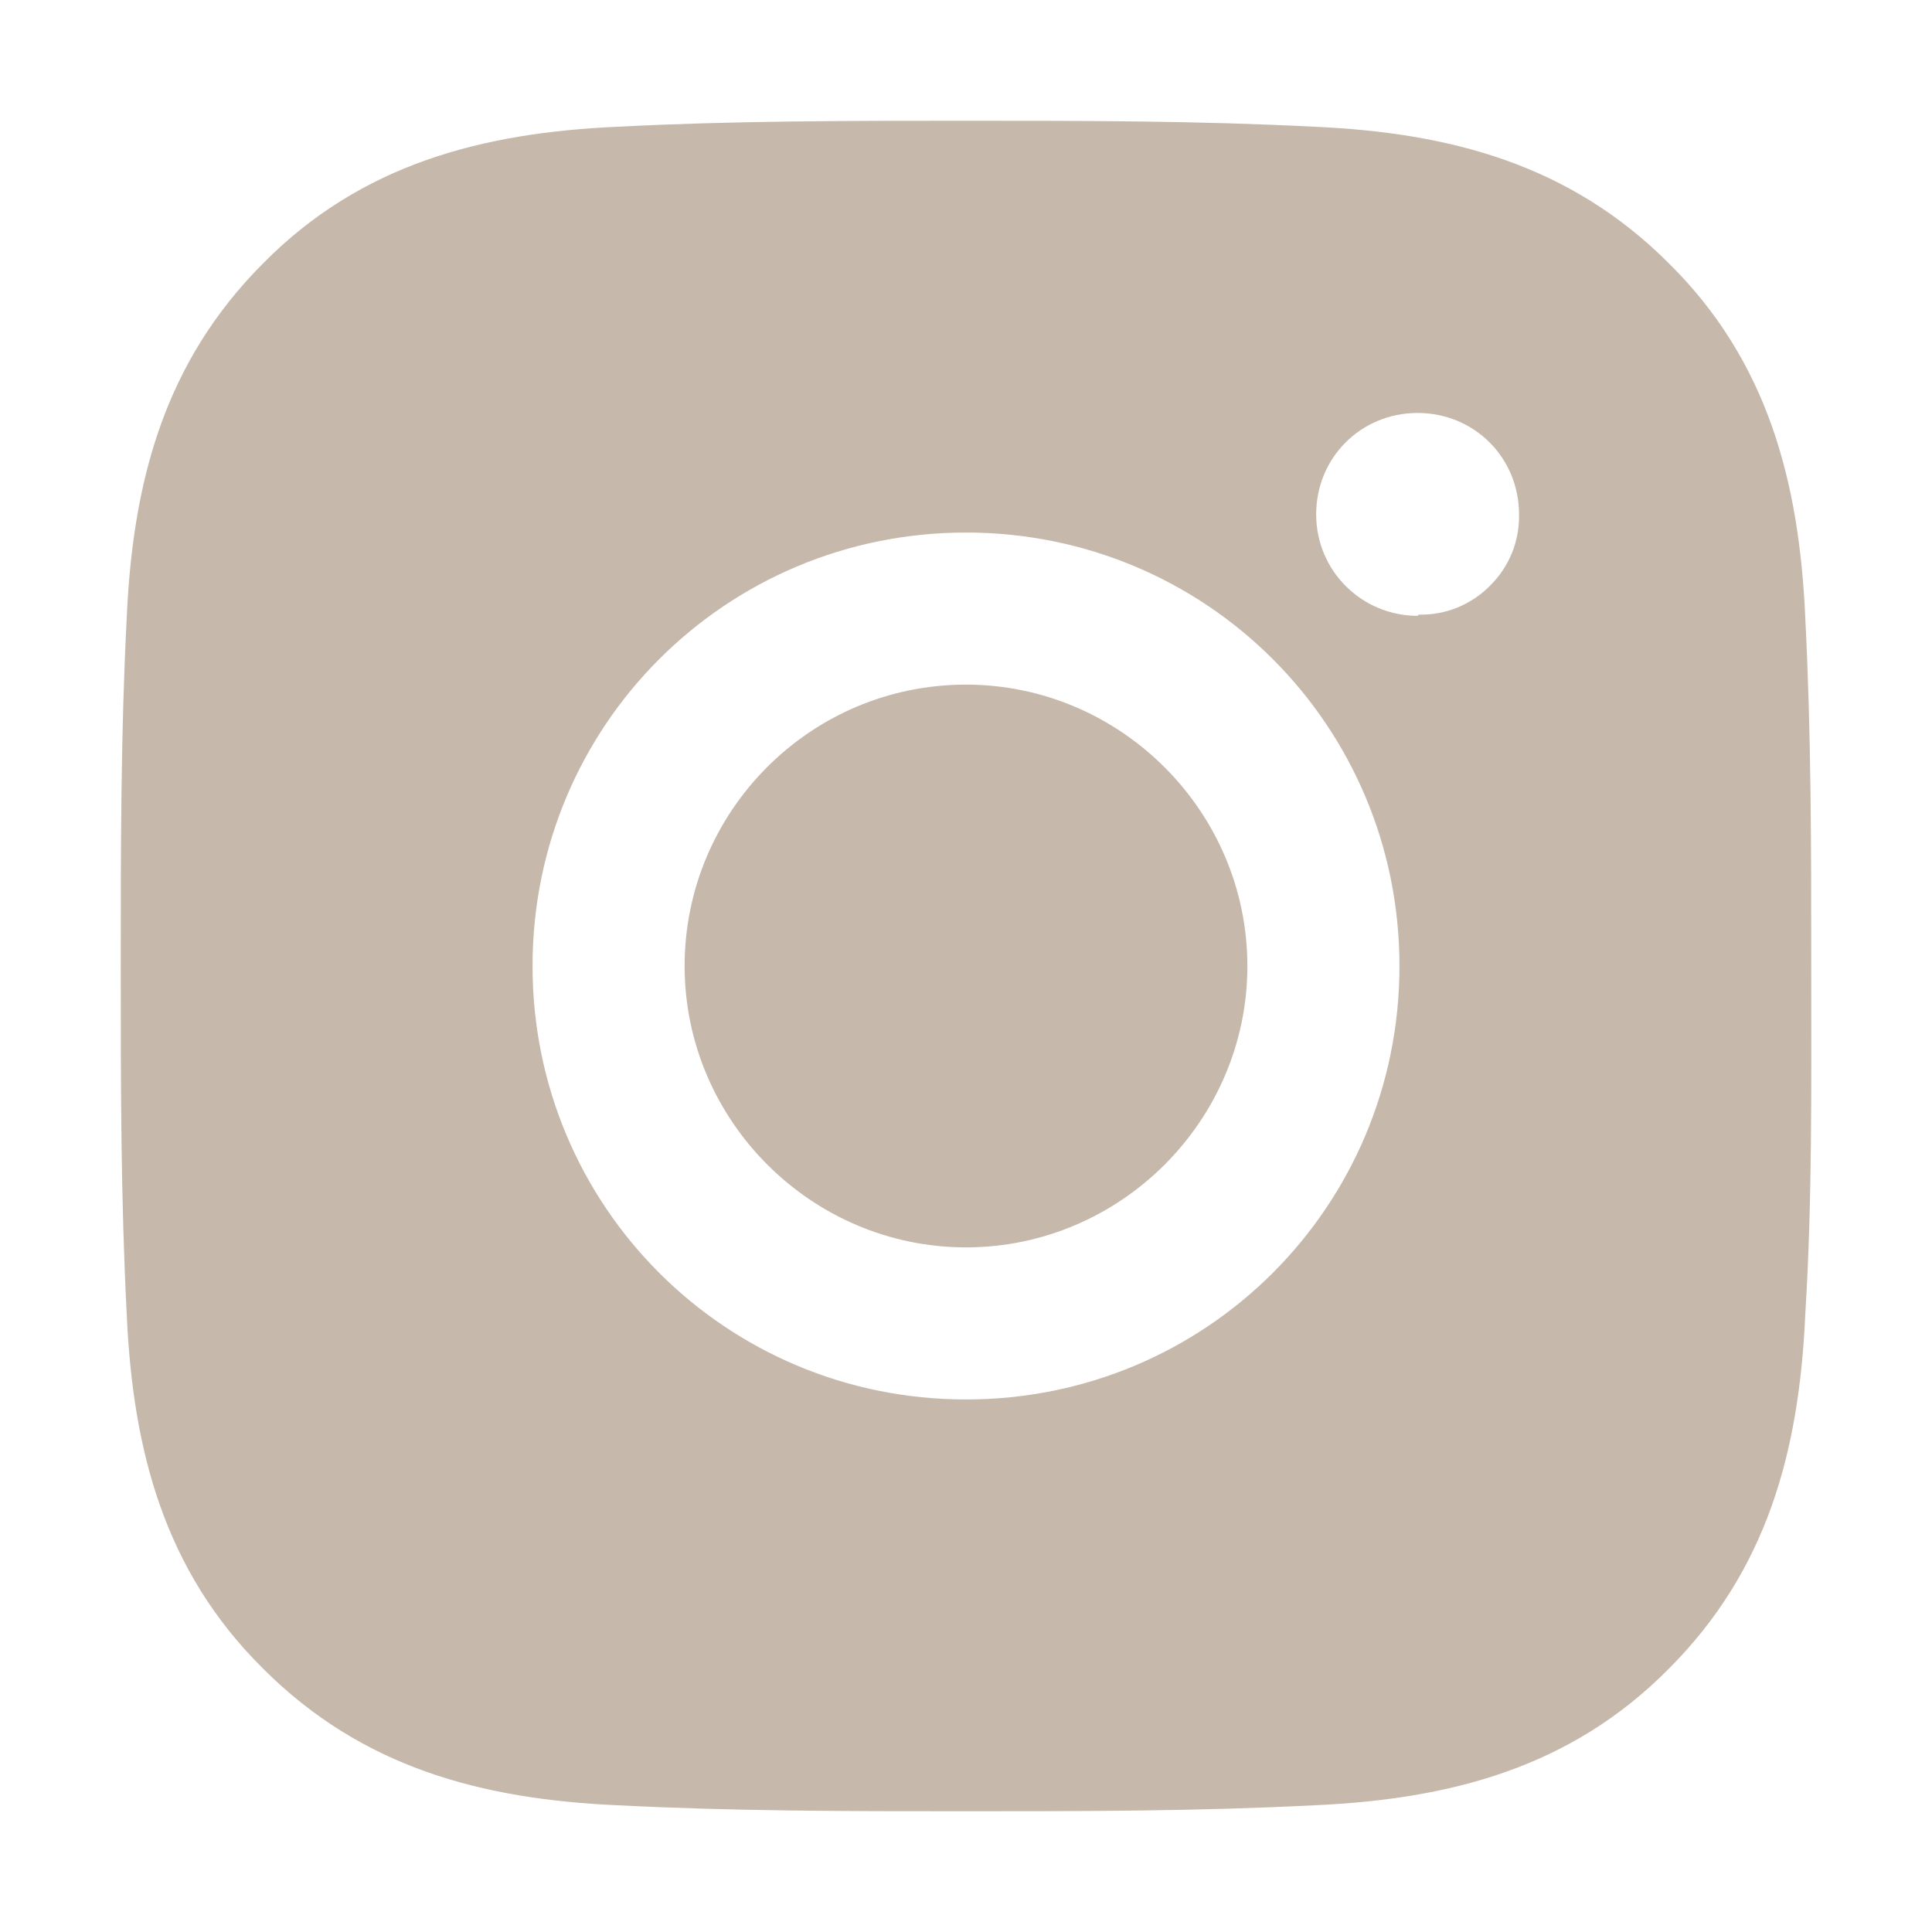 <?xml version="1.0" encoding="UTF-8"?> <svg xmlns="http://www.w3.org/2000/svg" width="28" height="28" viewBox="0 0 28 28" fill="none"><path d="M14 9.922C11.742 9.922 9.922 11.76 9.922 14C9.922 16.24 11.76 18.078 14 18.078C16.24 18.078 18.078 16.24 18.078 14C18.078 11.76 16.24 9.922 14 9.922ZM26.25 14C26.25 12.303 26.25 10.64 26.163 8.943C26.075 6.982 25.62 5.232 24.185 3.815C22.75 2.38 21.017 1.925 19.058 1.837C17.36 1.75 15.697 1.75 14 1.75C12.303 1.75 10.64 1.75 8.943 1.837C6.982 1.925 5.232 2.38 3.815 3.815C2.38 5.25 1.925 6.982 1.837 8.943C1.75 10.64 1.75 12.303 1.75 14C1.75 15.697 1.75 17.36 1.837 19.058C1.925 21.017 2.38 22.767 3.815 24.185C5.25 25.62 6.982 26.075 8.943 26.163C10.64 26.25 12.303 26.25 14 26.25C15.697 26.25 17.36 26.25 19.058 26.163C21.017 26.075 22.767 25.62 24.185 24.185C25.62 22.75 26.075 21.017 26.163 19.058C26.267 17.378 26.25 15.697 26.25 14ZM14 20.282C10.518 20.282 7.718 17.483 7.718 14C7.718 10.518 10.518 7.718 14 7.718C17.483 7.718 20.282 10.518 20.282 14C20.282 17.483 17.483 20.282 14 20.282ZM20.545 8.925C19.74 8.925 19.075 8.277 19.075 7.455C19.075 6.633 19.723 5.985 20.545 5.985C21.367 5.985 22.015 6.633 22.015 7.455C22.019 7.647 21.984 7.837 21.912 8.015C21.84 8.192 21.732 8.353 21.595 8.488C21.461 8.624 21.3 8.732 21.122 8.805C20.945 8.877 20.754 8.912 20.562 8.908L20.545 8.925Z" fill="#C6B9AB"></path></svg> 
